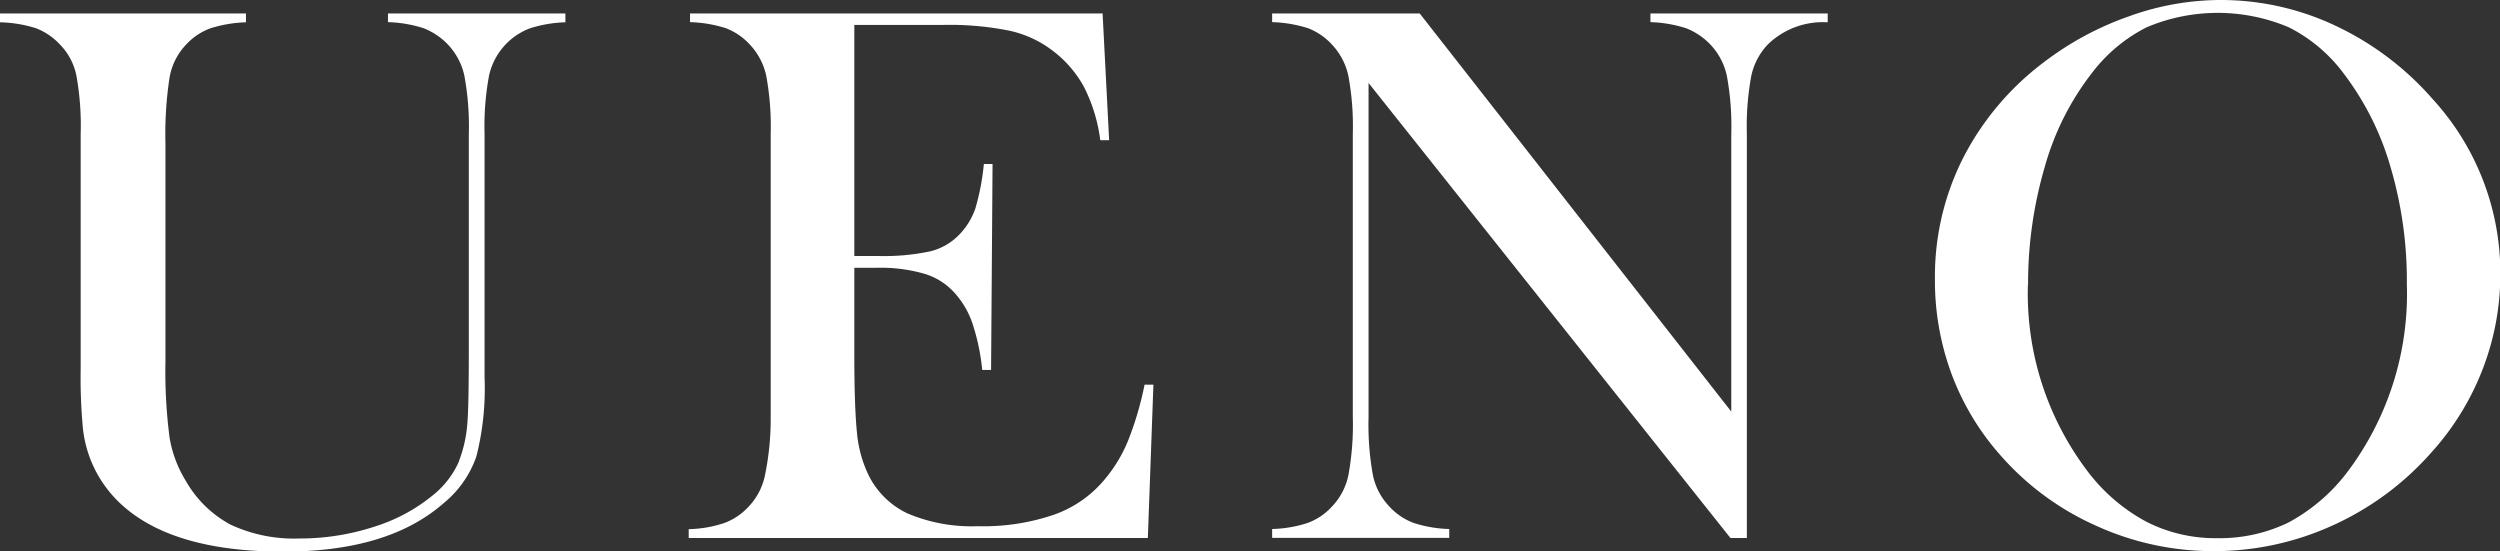 <svg xmlns="http://www.w3.org/2000/svg" viewBox="0 0 152.46 33.61"><rect x="0" y="0" width="152.46" height="33.61" fill="#333333" stroke="none"/><defs><style>.cls-1{fill:#fff;}</style></defs><g id="レイヤー_2" data-name="レイヤー 2"><g id="レイヤー_1-2" data-name="レイヤー 1"><path class="cls-1" d="M15,.82v.54a8,8,0,0,0-2.18.37,3.79,3.79,0,0,0-1.48,1,3.85,3.85,0,0,0-1,2,22.69,22.69,0,0,0-.25,4V22a31.58,31.58,0,0,0,.25,4.68,7.32,7.32,0,0,0,1,2.66A6.89,6.89,0,0,0,14.07,32a9.17,9.17,0,0,0,4.16.84,14.72,14.72,0,0,0,4.66-.74,10.6,10.6,0,0,0,3.69-2.05,5.43,5.43,0,0,0,1.35-1.78,8,8,0,0,0,.57-2.44c.06-.64.09-2.16.09-4.55V8.18a16.94,16.94,0,0,0-.27-3.56,4,4,0,0,0-1-1.9,4.14,4.14,0,0,0-1.49-1,7.83,7.83,0,0,0-2.17-.37V.82H34.48v.54a7.83,7.83,0,0,0-2.17.37,4,4,0,0,0-2.49,2.9,17,17,0,0,0-.27,3.55V23a16.88,16.88,0,0,1-.5,4.84,6.38,6.38,0,0,1-2,2.85c-2.29,2-5.54,2.95-9.78,2.95q-6.63,0-9.77-2.79a7.34,7.34,0,0,1-2.44-4.69,33.37,33.37,0,0,1-.14-3.72V8.18a17.1,17.1,0,0,0-.26-3.56,3.75,3.75,0,0,0-1-1.9,3.9,3.9,0,0,0-1.47-1A7.85,7.85,0,0,0,0,1.36V.82Z"/><path class="cls-1" d="M67.24.82l.4,7.73-.54,0a9.94,9.94,0,0,0-1-3.26,6.94,6.94,0,0,0-2-2.27,6.64,6.64,0,0,0-2.6-1.16,18.49,18.49,0,0,0-4-.34H52.1V15.61h1.41a13.54,13.54,0,0,0,3.21-.28,3.67,3.67,0,0,0,1.76-1,4.32,4.32,0,0,0,1-1.61A14.55,14.55,0,0,0,60,10l.53,0-.09,12.56h-.54a13.12,13.12,0,0,0-.62-2.91,5.34,5.34,0,0,0-1.14-1.87,4,4,0,0,0-1.82-1.1,9.62,9.62,0,0,0-2.86-.35H52.1V21.7c0,2.14.06,3.7.16,4.68a7.53,7.53,0,0,0,.64,2.45,5.06,5.06,0,0,0,2.42,2.47,10,10,0,0,0,4.3.79,13.33,13.33,0,0,0,4.71-.72,7.07,7.07,0,0,0,3.1-2.21,8.82,8.82,0,0,0,1.37-2.3,19.78,19.78,0,0,0,1-3.4l.54,0L70,32.81h-28v-.54a7.4,7.4,0,0,0,2.16-.37,3.82,3.82,0,0,0,1.49-1,3.9,3.9,0,0,0,1-1.91A17,17,0,0,0,47,25.45V8.18a17,17,0,0,0-.27-3.55,4,4,0,0,0-1-1.91,3.87,3.87,0,0,0-1.46-1,8,8,0,0,0-2.19-.37V.82Z"/><path class="cls-1" d="M83.46,5.06V25.45A17.12,17.12,0,0,0,83.73,29a3.92,3.92,0,0,0,1,1.89,3.79,3.79,0,0,0,1.48,1,7.54,7.54,0,0,0,2.17.37v.54H77.58v-.54a7.54,7.54,0,0,0,2.17-.37,3.79,3.79,0,0,0,1.48-1,3.9,3.9,0,0,0,1-1.91,17,17,0,0,0,.27-3.55V8.16a16.88,16.88,0,0,0-.27-3.53,4,4,0,0,0-1-1.91,3.87,3.87,0,0,0-1.46-1,8,8,0,0,0-2.19-.37V.82h9l19,24.28V8.18a16.94,16.94,0,0,0-.27-3.56,4,4,0,0,0-1-1.9,4.14,4.14,0,0,0-1.49-1,7.9,7.9,0,0,0-2.17-.37V.82h10.81v.54a4.82,4.82,0,0,0-3.66,1.36,4,4,0,0,0-1,1.91,16.88,16.88,0,0,0-.27,3.53V32.81h-1Z"/><path class="cls-1" d="M118,17a16,16,0,0,1,1.69-7.31,17,17,0,0,1,4.92-5.87A18.76,18.76,0,0,1,129.82,1a16.51,16.51,0,0,1,5.63-1,16.35,16.35,0,0,1,7,1.58,18.07,18.07,0,0,1,5.91,4.47,15.7,15.7,0,0,1,4.12,10.67,16,16,0,0,1-1.08,5.8,16.29,16.29,0,0,1-3.14,5.09,17.75,17.75,0,0,1-6,4.43A17.43,17.43,0,0,1,135,33.61a17.18,17.18,0,0,1-7.13-1.53A16.87,16.87,0,0,1,122,27.77a15.77,15.77,0,0,1-3-5A16.42,16.42,0,0,1,118,17Zm5.67.35a17.93,17.93,0,0,0,3.7,11.47,11,11,0,0,0,3.53,3,9.27,9.27,0,0,0,4.3,1,9.62,9.62,0,0,0,4.33-.94,11.08,11.08,0,0,0,3.55-3,18.07,18.07,0,0,0,3.7-11.56,24.57,24.57,0,0,0-1-7.15,17.3,17.3,0,0,0-2.87-5.71,9.47,9.47,0,0,0-3.34-2.8,11.13,11.13,0,0,0-8.65,0,9.67,9.67,0,0,0-3.36,2.81,16.59,16.59,0,0,0-2.86,5.7A25.31,25.31,0,0,0,123.68,17.38Z"/></g></g></svg>